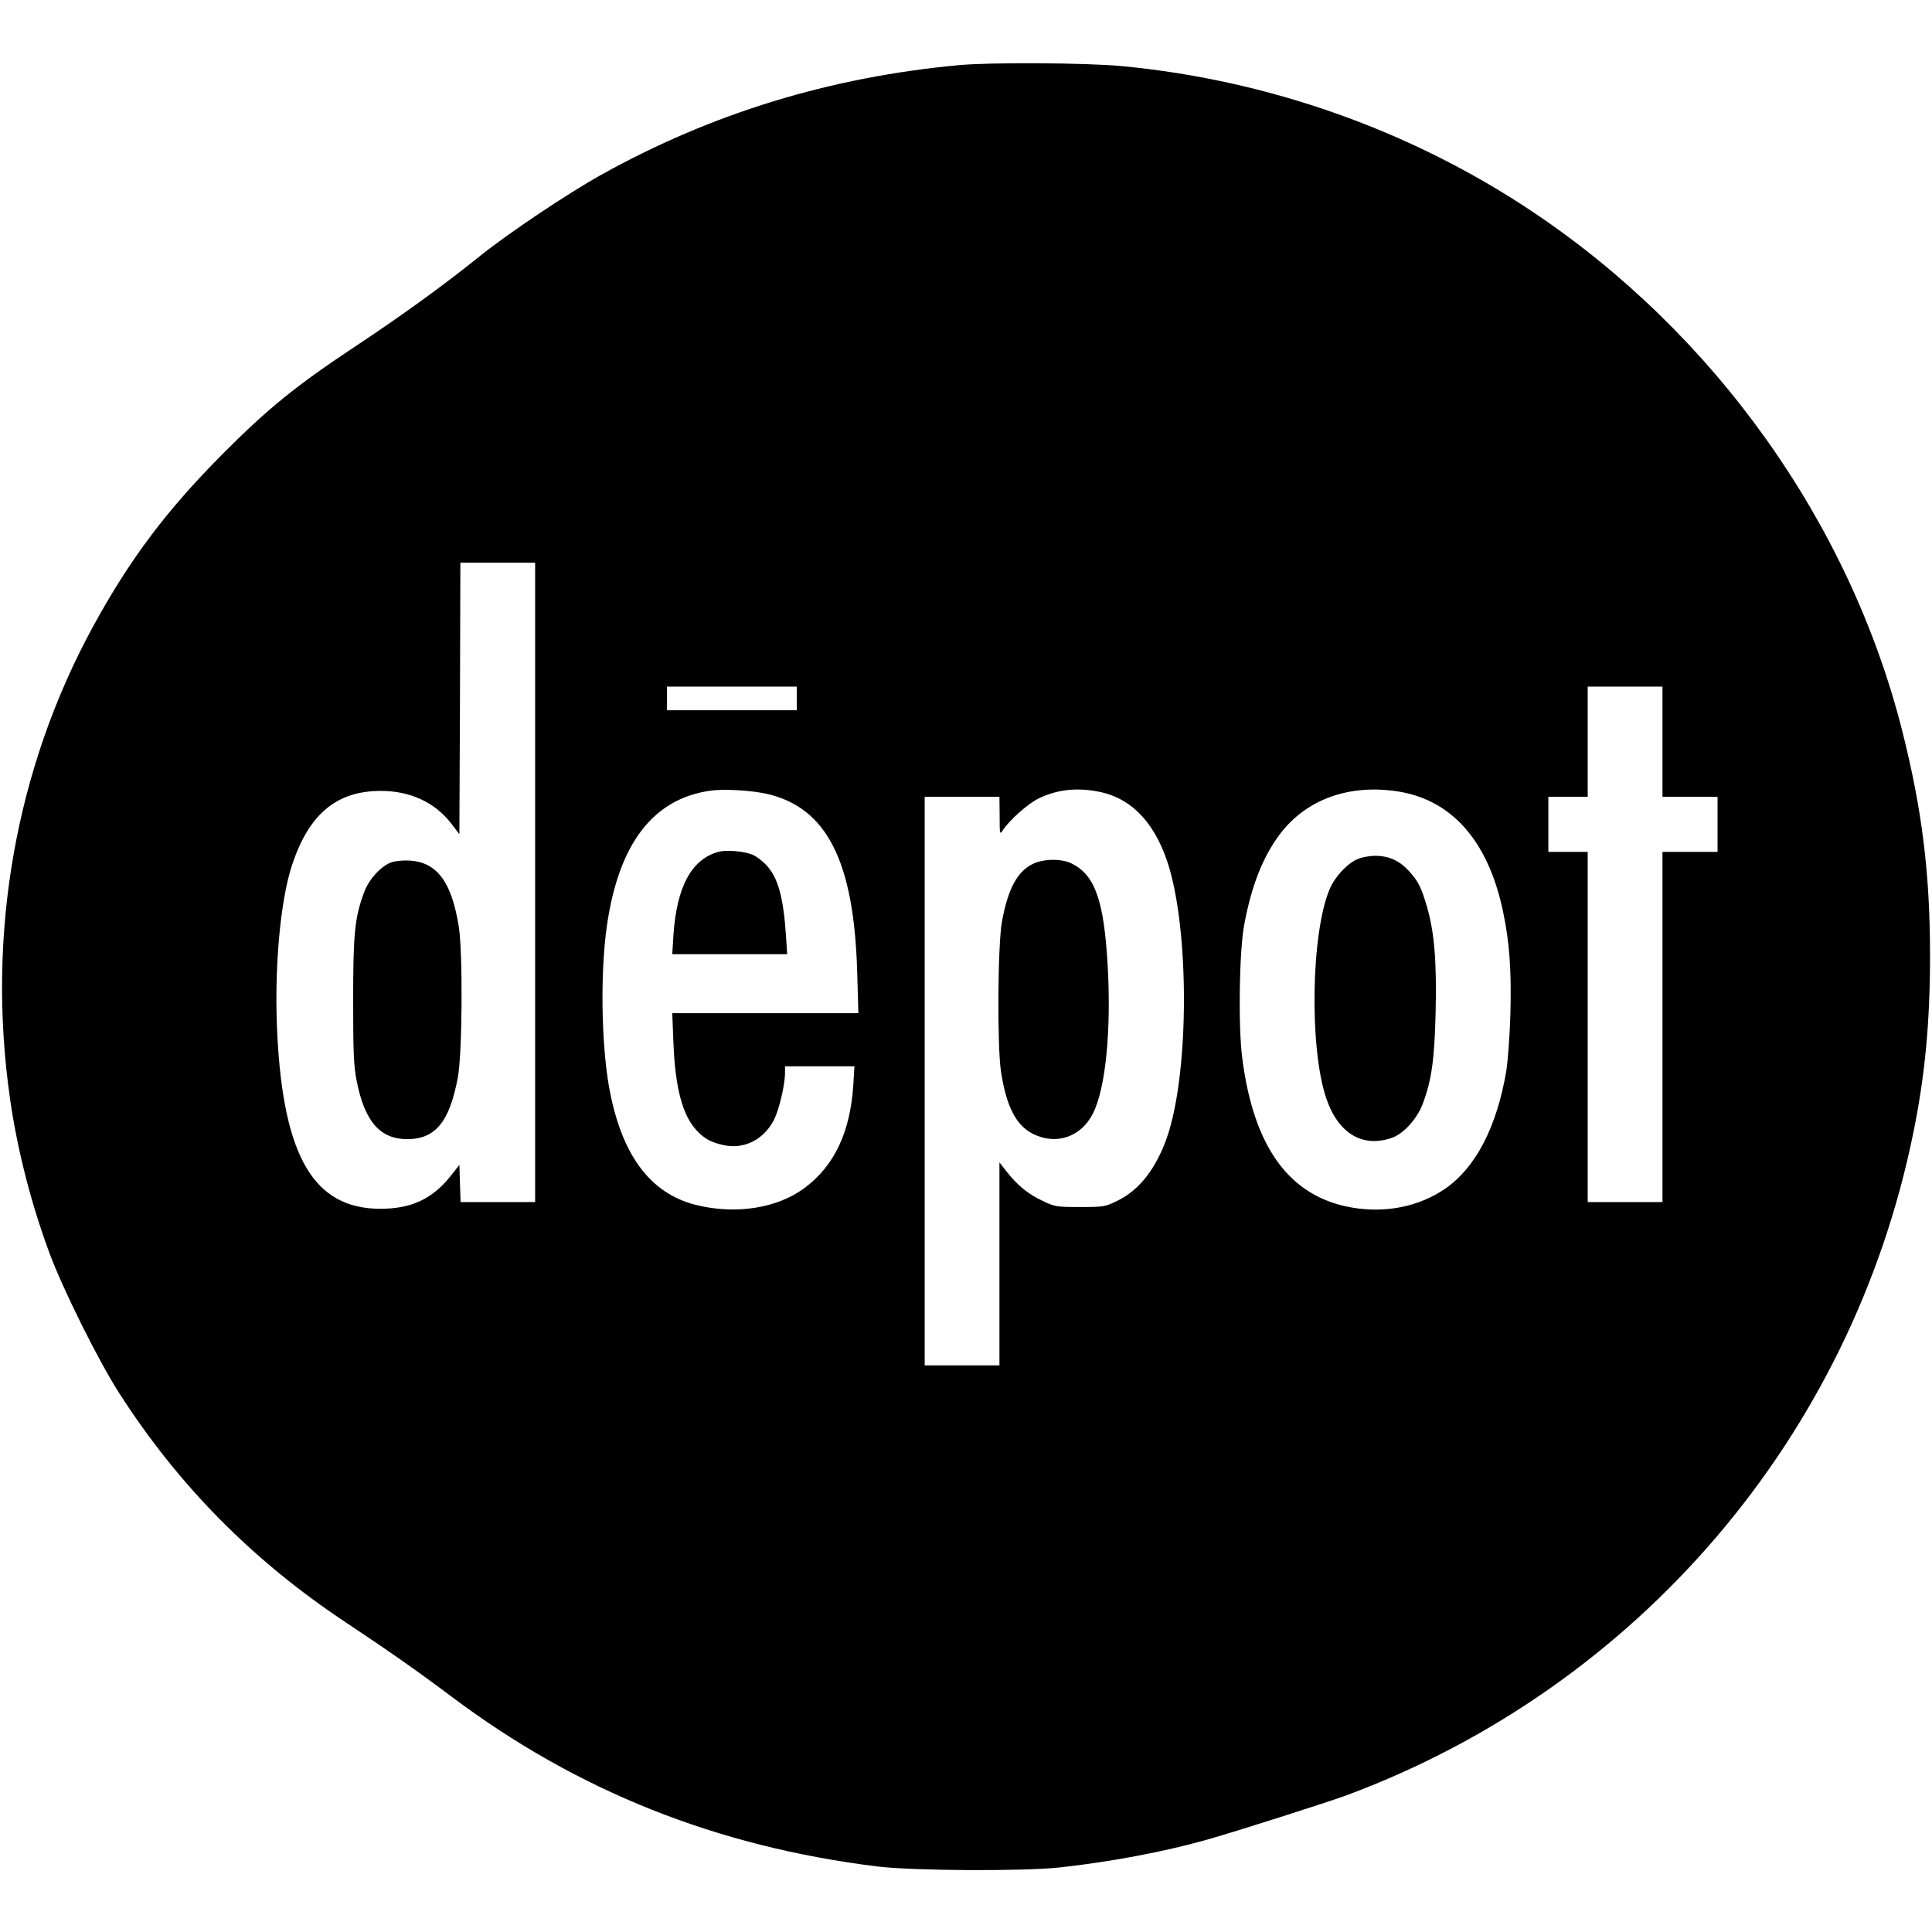 <?xml version="1.0" standalone="no"?>
<!DOCTYPE svg PUBLIC "-//W3C//DTD SVG 20010904//EN"
 "http://www.w3.org/TR/2001/REC-SVG-20010904/DTD/svg10.dtd">
<svg version="1.0" xmlns="http://www.w3.org/2000/svg"
 width="982pt" height="982pt" viewBox="0 0 982 982"
 preserveAspectRatio="xMidYMid meet">
<g transform="translate(0,982) scale(0.1,-0.1)"
fill="#000000" stroke="none">
<path d="M4875 9489 c-657 -61 -1258 -245 -1820 -558 -172 -96 -472 -297 -615
-412 -178 -144 -403 -307 -642 -465 -291 -193 -436 -310 -663 -538 -288 -289
-476 -539 -664 -884 -392 -721 -540 -1561 -420 -2397 37 -259 107 -532 200
-783 68 -184 248 -546 353 -710 303 -473 680 -854 1156 -1170 204 -135 368
-250 533 -374 638 -480 1348 -764 2167 -865 182 -22 739 -25 925 -5 256 28
530 79 749 141 155 44 610 189 716 228 1476 551 2561 1820 2875 3365 59 288
85 562 85 898 0 420 -40 742 -140 1140 -267 1061 -955 2027 -1885 2647 -616
411 -1340 667 -2084 737 -178 17 -664 20 -826 5z m-2155 -4154 l0 -1625 -190
0 -189 0 -3 94 -3 95 -45 -57 c-93 -117 -202 -167 -360 -166 -333 2 -487 262
-520 875 -18 331 13 690 76 877 86 256 226 372 450 372 149 0 274 -58 357
-165 l42 -55 3 690 2 690 190 0 190 0 0 -1625z m1330 935 l0 -60 -330 0 -330
0 0 60 0 60 330 0 330 0 0 -60z m4400 -220 l0 -280 140 0 140 0 0 -140 0 -140
-140 0 -140 0 0 -890 0 -890 -190 0 -190 0 0 890 0 890 -100 0 -100 0 0 140 0
140 100 0 100 0 0 280 0 280 190 0 190 0 0 -280z m-4552 -265 c305 -70 443
-343 459 -907 l6 -208 -473 0 -473 0 6 -152 c9 -230 47 -370 120 -446 39 -41
71 -58 133 -72 105 -24 207 27 259 130 25 50 55 177 55 235 l0 35 177 0 176 0
-6 -98 c-16 -237 -96 -407 -246 -519 -139 -105 -352 -138 -556 -87 -234 60
-379 259 -440 603 -39 223 -44 584 -10 817 60 416 235 644 525 685 70 10 207
2 288 -16z m1671 14 c169 -27 291 -146 362 -352 115 -334 116 -1073 1 -1407
-55 -158 -140 -268 -250 -322 -64 -32 -71 -33 -192 -33 -119 0 -128 1 -190 31
-75 35 -126 77 -182 147 l-38 49 0 -516 0 -516 -190 0 -190 0 0 1445 0 1445
190 0 190 0 1 -97 c0 -94 1 -97 16 -73 35 53 131 138 185 163 89 42 180 54
287 36z m1518 1 c286 -37 477 -249 553 -615 33 -155 43 -304 37 -519 -3 -111
-13 -242 -21 -291 -49 -286 -156 -491 -312 -598 -132 -90 -300 -124 -471 -95
-317 54 -501 304 -559 761 -21 163 -15 543 10 676 37 199 94 343 179 458 130
174 340 255 584 223z"/>
<path d="M1990 5437 c-51 -17 -114 -85 -138 -149 -49 -130 -57 -211 -57 -553
0 -269 3 -334 18 -410 41 -206 119 -295 257 -295 143 0 215 88 257 313 23 119
26 634 5 767 -36 226 -110 327 -249 336 -32 2 -74 -2 -93 -9z"/>
<path d="M3655 5491 c-139 -36 -215 -176 -232 -423 l-6 -98 292 0 292 0 -6 93
c-13 198 -41 299 -102 362 -20 21 -51 44 -69 51 -41 17 -130 25 -169 15z"/>
<path d="M5254 5431 c-81 -37 -130 -125 -161 -294 -22 -118 -25 -635 -5 -765
28 -179 77 -273 164 -316 117 -58 243 -15 303 104 65 127 94 426 75 755 -19
327 -64 456 -181 515 -50 26 -139 26 -195 1z"/>
<path d="M6895 5451 c-50 -23 -110 -88 -136 -149 -95 -221 -105 -807 -18
-1064 60 -178 183 -253 332 -202 60 20 128 95 158 172 46 122 60 225 66 465 6
258 -6 405 -43 535 -30 102 -44 131 -92 184 -48 53 -102 78 -172 78 -32 0 -72
-8 -95 -19z"/>
</g>
</svg>
